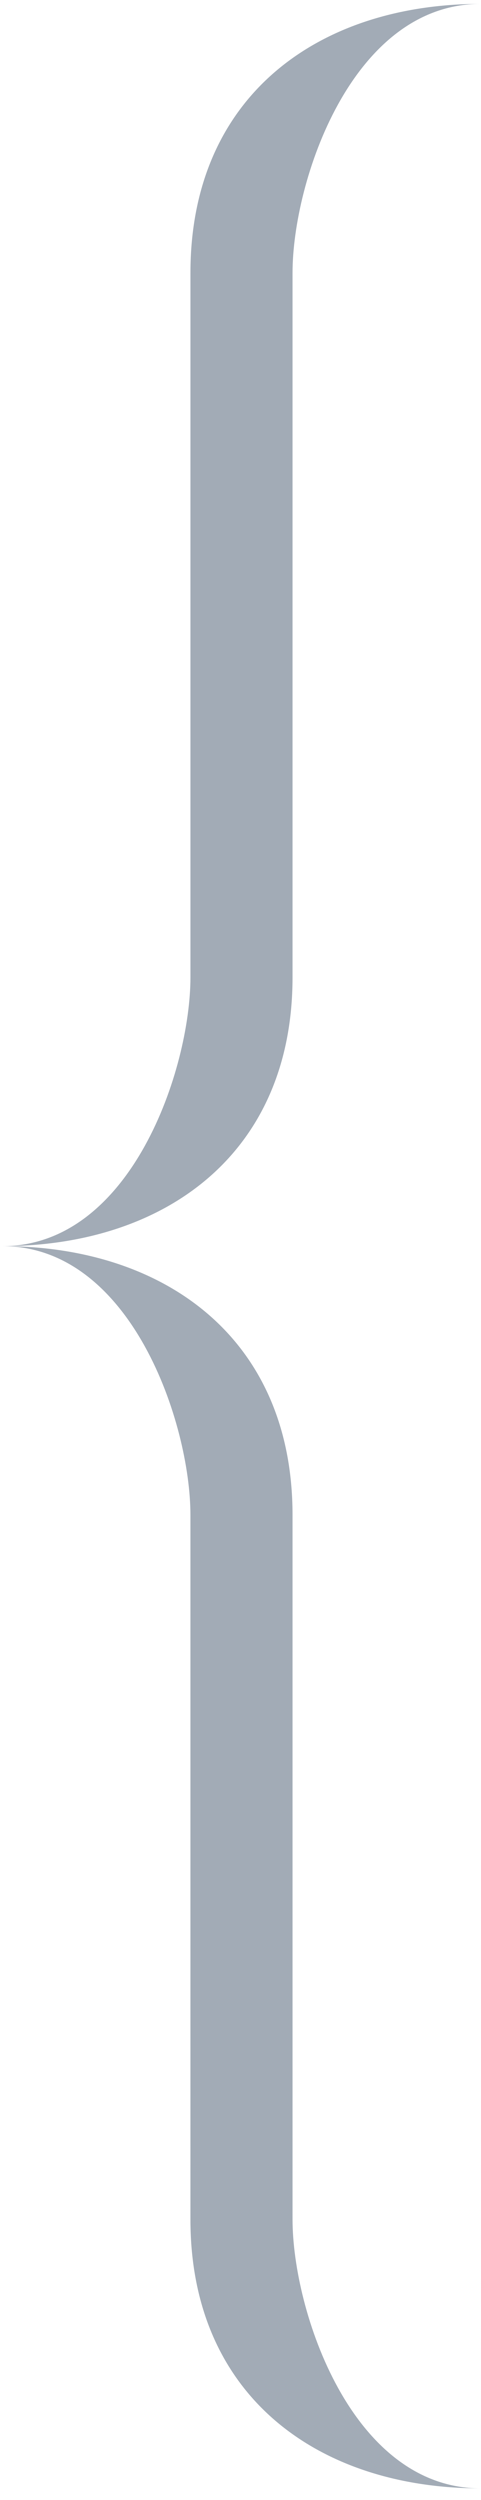 <?xml version="1.0" encoding="UTF-8"?> <svg xmlns="http://www.w3.org/2000/svg" width="31" height="161" viewBox="0 0 31 161" fill="none"><path fill-rule="evenodd" clip-rule="evenodd" d="M18.854 17.568V62.935C18.854 74.366 10.542 80.252 0.152 80.252C8.465 80.252 12.274 68.821 12.274 62.935V17.568C12.274 6.137 20.586 0.251 30.976 0.251C22.663 0.251 18.854 11.682 18.854 17.568Z" fill="#8B96A4" fill-opacity="0.8"></path><path fill-rule="evenodd" clip-rule="evenodd" d="M18.854 142.935V97.568C18.854 86.137 10.542 80.251 0.152 80.251C8.465 80.251 12.273 91.682 12.273 97.568V142.935C12.273 154.366 20.586 160.252 30.975 160.252C22.663 160.252 18.854 148.821 18.854 142.935Z" fill="#8B96A4" fill-opacity="0.8"></path></svg> 
